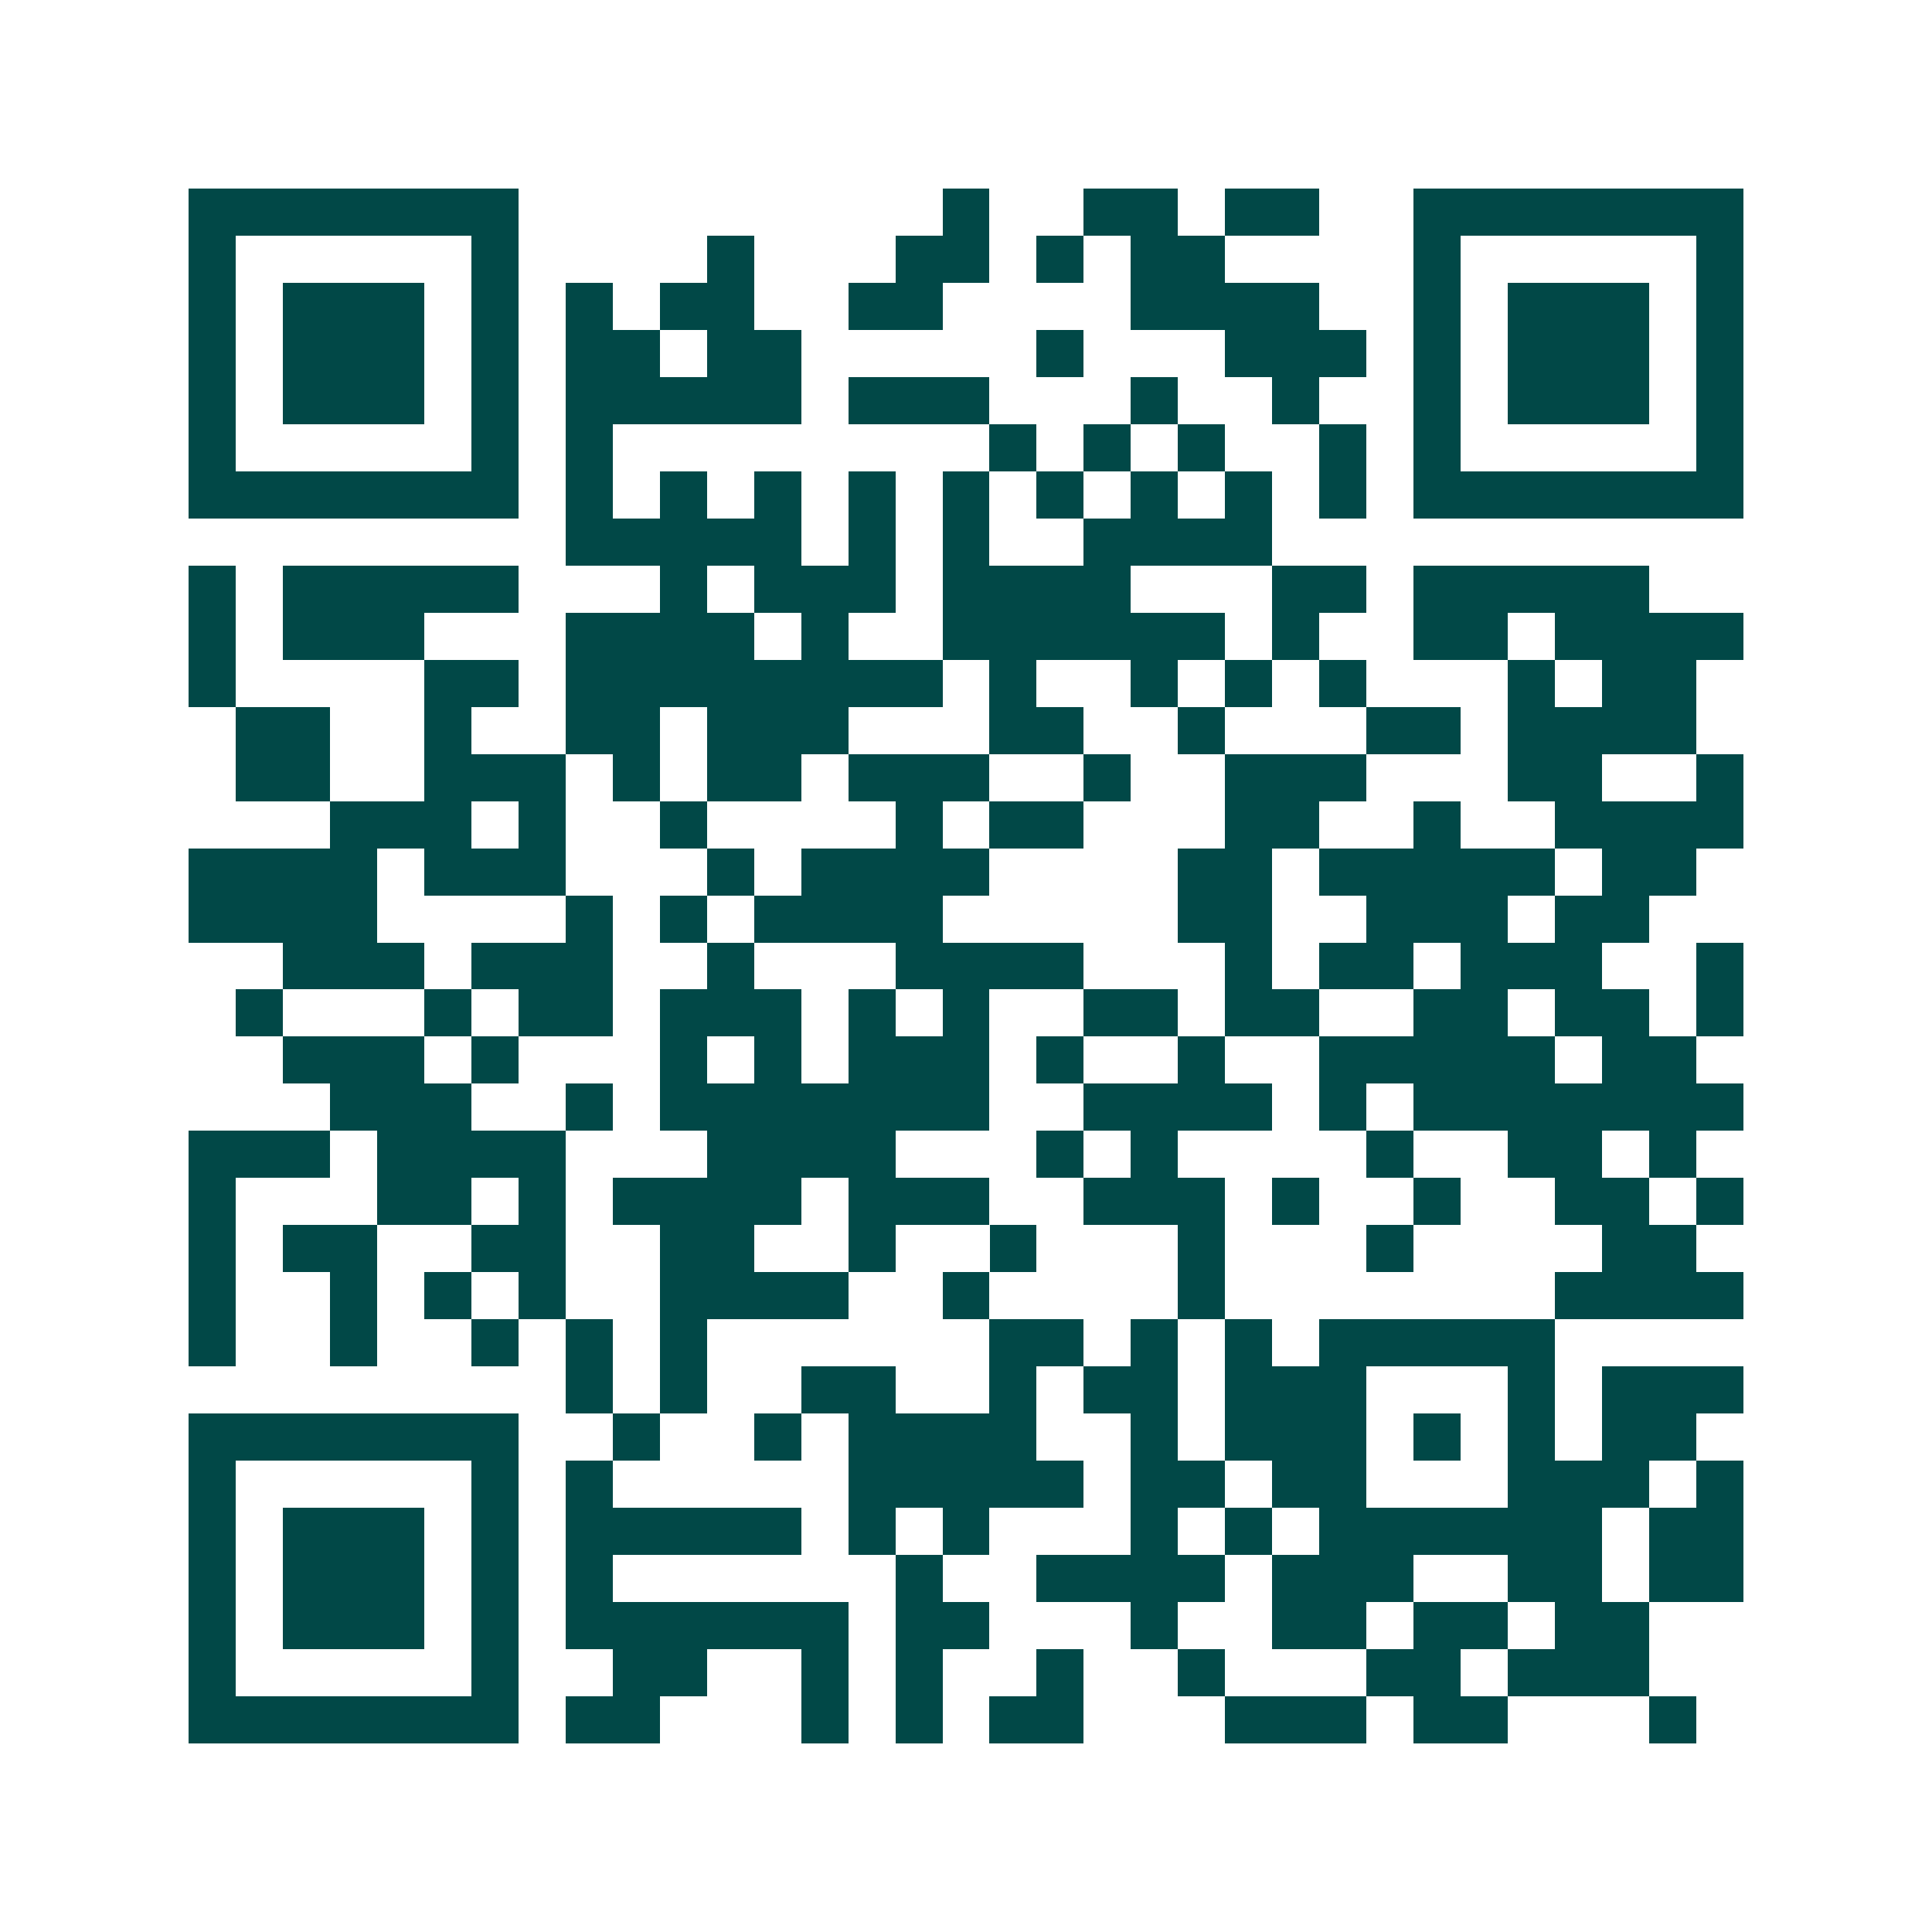 <svg xmlns="http://www.w3.org/2000/svg" width="200" height="200" viewBox="0 0 41 41" shape-rendering="crispEdges"><path fill="#ffffff" d="M0 0h41v41H0z"/><path stroke="#014847" d="M4 4.5h7m9 0h1m2 0h2m1 0h2m2 0h7M4 5.5h1m5 0h1m4 0h1m3 0h2m1 0h1m1 0h2m4 0h1m5 0h1M4 6.5h1m1 0h3m1 0h1m1 0h1m1 0h2m2 0h2m4 0h4m2 0h1m1 0h3m1 0h1M4 7.5h1m1 0h3m1 0h1m1 0h2m1 0h2m5 0h1m3 0h3m1 0h1m1 0h3m1 0h1M4 8.5h1m1 0h3m1 0h1m1 0h5m1 0h3m3 0h1m2 0h1m2 0h1m1 0h3m1 0h1M4 9.5h1m5 0h1m1 0h1m8 0h1m1 0h1m1 0h1m2 0h1m1 0h1m5 0h1M4 10.5h7m1 0h1m1 0h1m1 0h1m1 0h1m1 0h1m1 0h1m1 0h1m1 0h1m1 0h1m1 0h7M12 11.5h5m1 0h1m1 0h1m2 0h4M4 12.5h1m1 0h5m3 0h1m1 0h3m1 0h4m3 0h2m1 0h5M4 13.5h1m1 0h3m3 0h4m1 0h1m2 0h6m1 0h1m2 0h2m1 0h4M4 14.5h1m4 0h2m1 0h8m1 0h1m2 0h1m1 0h1m1 0h1m3 0h1m1 0h2M5 15.5h2m2 0h1m2 0h2m1 0h3m3 0h2m2 0h1m3 0h2m1 0h4M5 16.5h2m2 0h3m1 0h1m1 0h2m1 0h3m2 0h1m2 0h3m3 0h2m2 0h1M7 17.5h3m1 0h1m2 0h1m4 0h1m1 0h2m3 0h2m2 0h1m2 0h4M4 18.5h4m1 0h3m3 0h1m1 0h4m4 0h2m1 0h5m1 0h2M4 19.5h4m4 0h1m1 0h1m1 0h4m5 0h2m2 0h3m1 0h2M6 20.5h3m1 0h3m2 0h1m3 0h4m3 0h1m1 0h2m1 0h3m2 0h1M5 21.5h1m3 0h1m1 0h2m1 0h3m1 0h1m1 0h1m2 0h2m1 0h2m2 0h2m1 0h2m1 0h1M6 22.5h3m1 0h1m3 0h1m1 0h1m1 0h3m1 0h1m2 0h1m2 0h5m1 0h2M7 23.5h3m2 0h1m1 0h7m2 0h4m1 0h1m1 0h7M4 24.5h3m1 0h4m3 0h4m3 0h1m1 0h1m4 0h1m2 0h2m1 0h1M4 25.5h1m3 0h2m1 0h1m1 0h4m1 0h3m2 0h3m1 0h1m2 0h1m2 0h2m1 0h1M4 26.5h1m1 0h2m2 0h2m2 0h2m2 0h1m2 0h1m3 0h1m3 0h1m4 0h2M4 27.5h1m2 0h1m1 0h1m1 0h1m2 0h4m2 0h1m4 0h1m7 0h4M4 28.5h1m2 0h1m2 0h1m1 0h1m1 0h1m6 0h2m1 0h1m1 0h1m1 0h5M12 29.5h1m1 0h1m2 0h2m2 0h1m1 0h2m1 0h3m3 0h1m1 0h3M4 30.5h7m2 0h1m2 0h1m1 0h4m2 0h1m1 0h3m1 0h1m1 0h1m1 0h2M4 31.5h1m5 0h1m1 0h1m5 0h5m1 0h2m1 0h2m3 0h3m1 0h1M4 32.5h1m1 0h3m1 0h1m1 0h5m1 0h1m1 0h1m3 0h1m1 0h1m1 0h6m1 0h2M4 33.5h1m1 0h3m1 0h1m1 0h1m6 0h1m2 0h4m1 0h3m2 0h2m1 0h2M4 34.5h1m1 0h3m1 0h1m1 0h6m1 0h2m3 0h1m2 0h2m1 0h2m1 0h2M4 35.5h1m5 0h1m2 0h2m2 0h1m1 0h1m2 0h1m2 0h1m3 0h2m1 0h3M4 36.5h7m1 0h2m3 0h1m1 0h1m1 0h2m3 0h3m1 0h2m3 0h1"/></svg>
